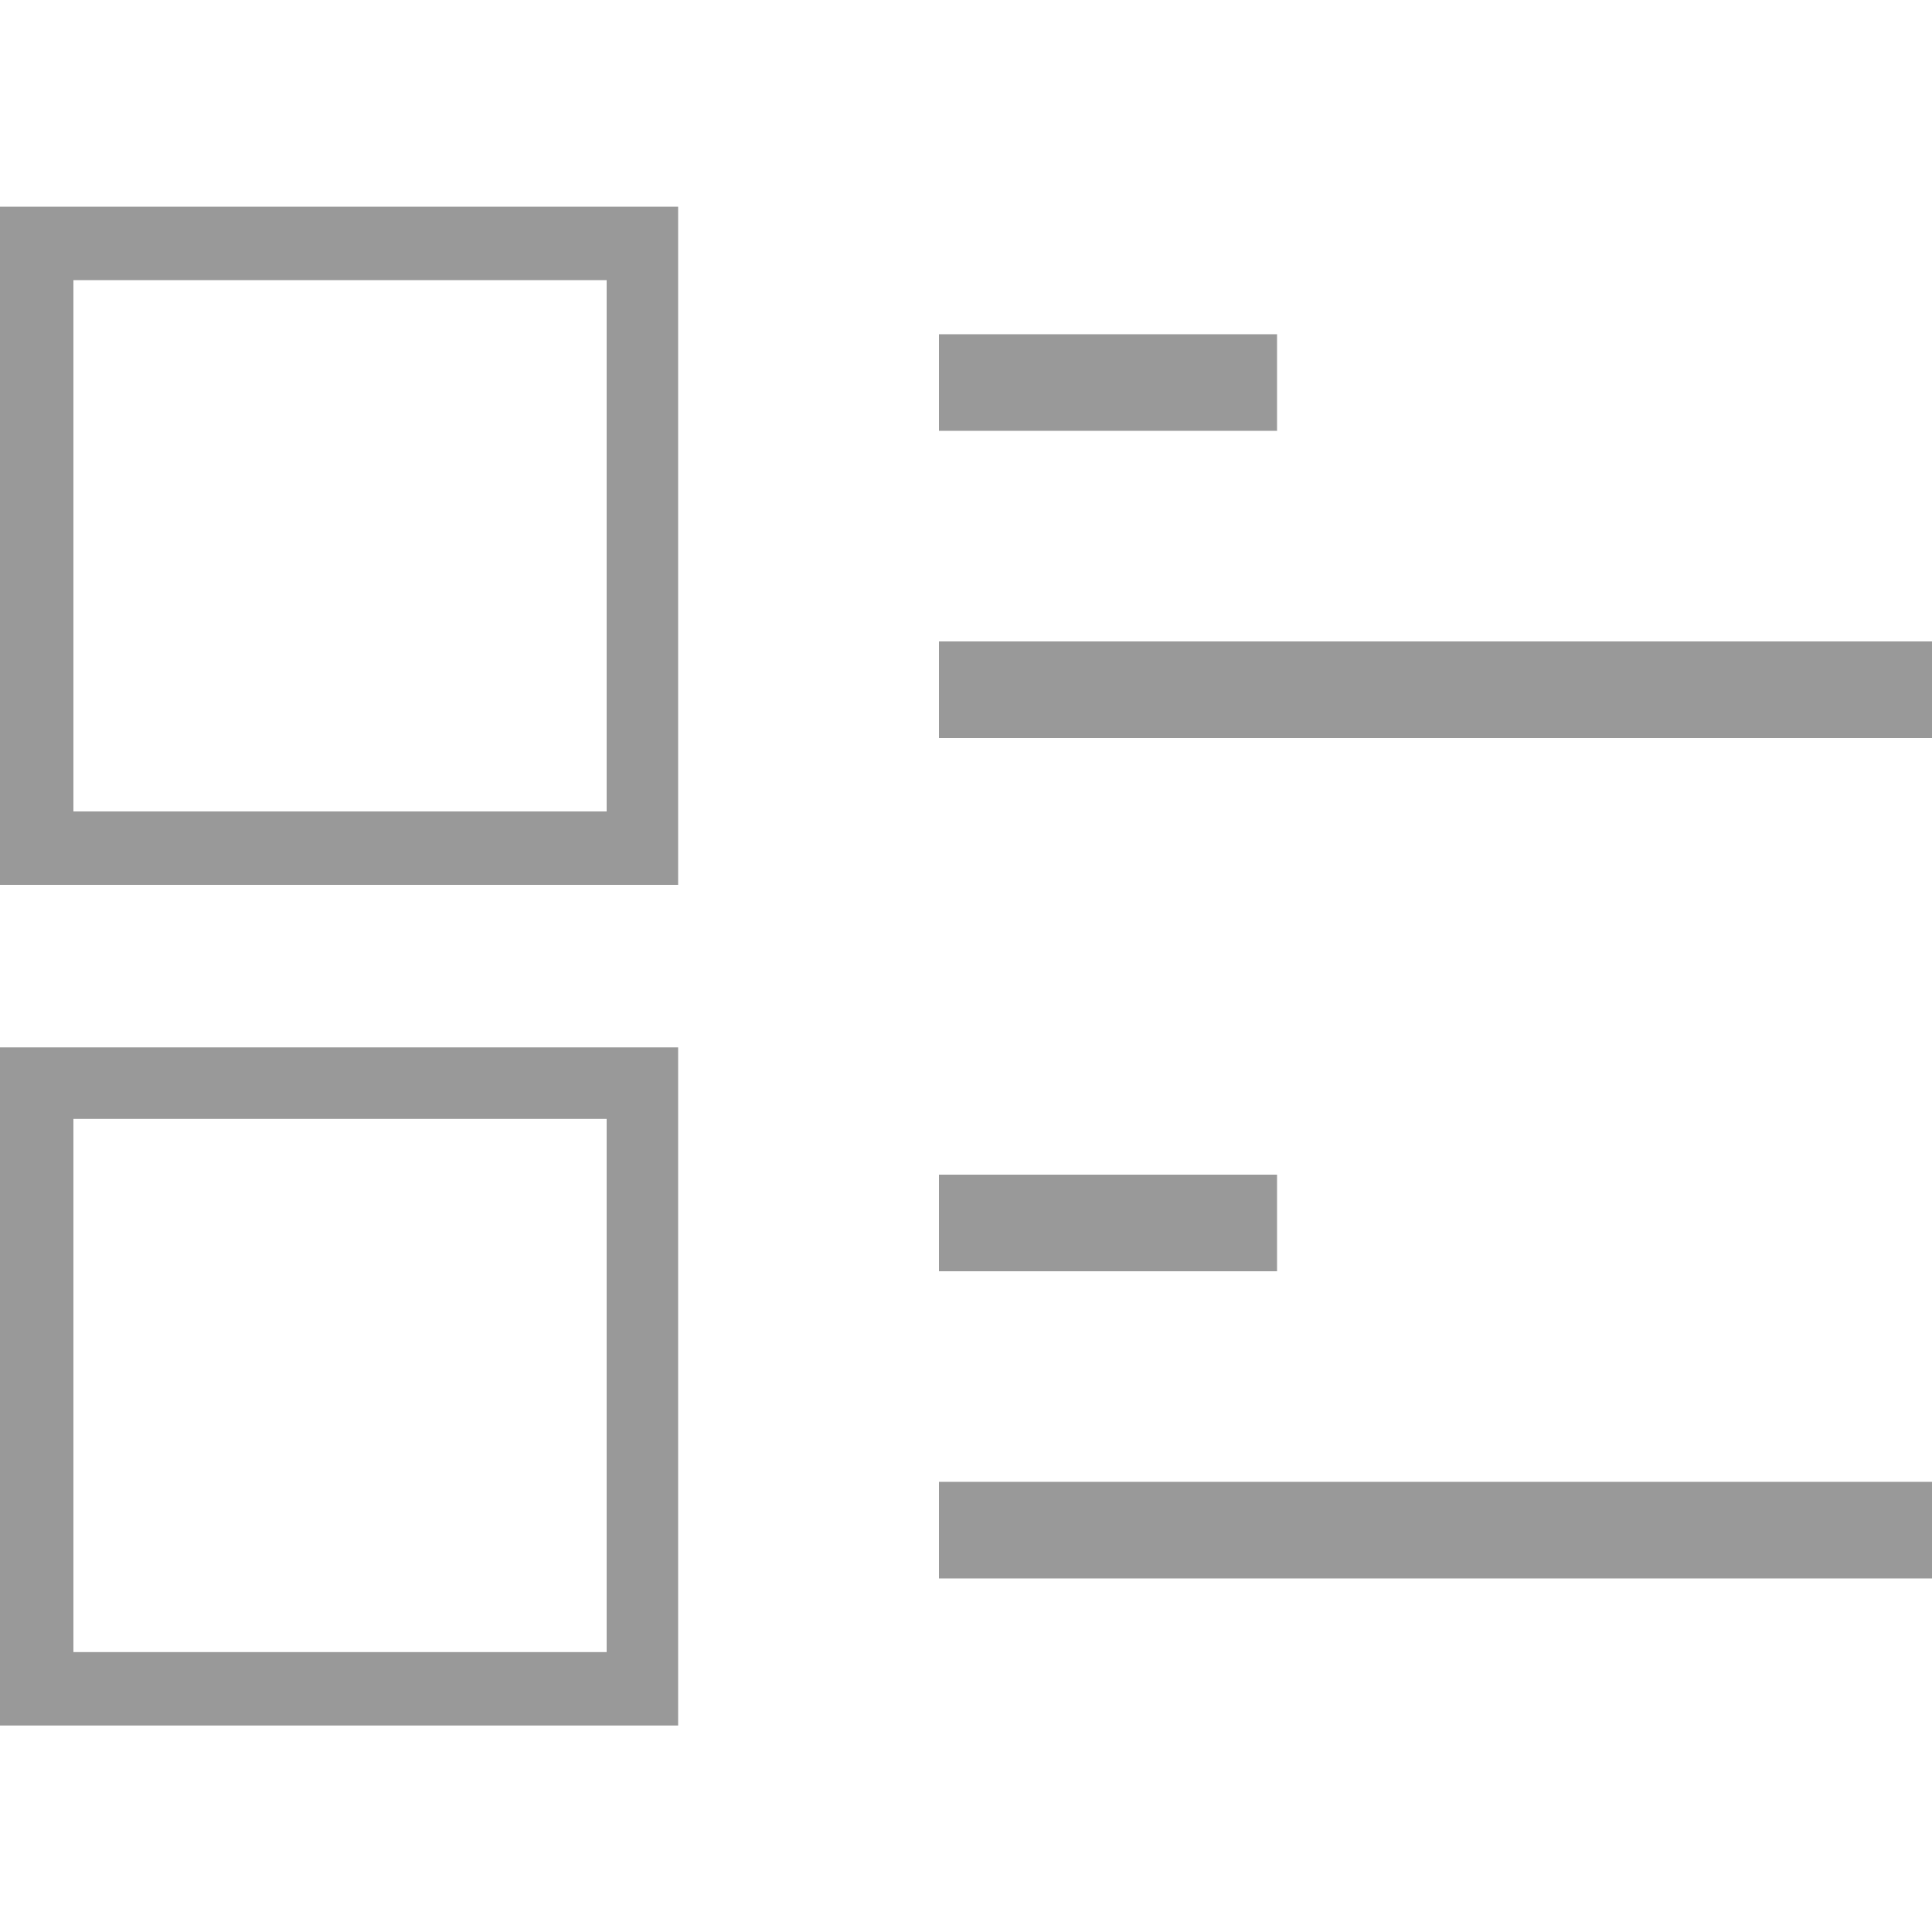 <?xml version="1.0" encoding="utf-8"?>
<!-- Generator: Adobe Illustrator 25.2.1, SVG Export Plug-In . SVG Version: 6.00 Build 0)  -->
<svg version="1.1" id="Layer_1" xmlns="http://www.w3.org/2000/svg" xmlns:xlink="http://www.w3.org/1999/xlink" x="0px" y="0px"
	 viewBox="0 0 100 100" style="enable-background:new 0 0 100 100;" xml:space="preserve">
<style type="text/css">
	.st0{fill:none;}
	.st1{fill:#999999;}
</style>
<g>
	<g id="Rectangle_204" transform="translate(0 0)">
		<g>
			<rect x="0" y="10.7" class="st0" width="35.1" height="35.1"/>
		</g>
		<g>
			<path class="st1" d="M35.1,45.8H0V10.7h35.1V45.8z M3.8,42h27.6V14.5H3.8V42z"/>
		</g>
	</g>
	<g id="Rectangle_205" transform="translate(0 34.612)">
		<g>
			<rect x="0" y="19.6" class="st0" width="35.1" height="35.1"/>
		</g>
		<g>
			<path class="st1" d="M35.1,54.7H0V19.6h35.1V54.7z M3.8,50.9h27.6V23.3H3.8V50.9z"/>
		</g>
	</g>
	<g id="Group_1218">
		<g id="Rectangle_206">
			<rect x="49.2" y="17.9" class="st1" width="16.2" height="3.8"/>
			<path class="st1" d="M66.1,22.3H48.6v-5h17.5V22.3z M49.9,21.1h14.9v-2.5H49.9V21.1z"/>
		</g>
		<g id="Rectangle_207">
			<rect x="49.2" y="33.8" class="st1" width="50.1" height="3.8"/>
			<path class="st1" d="M100,38.2H48.6v-5H100V38.2z M49.9,37h48.9v-2.5H49.9V37z"/>
		</g>
		<g id="Rectangle_208">
			<rect x="49.2" y="61.4" class="st1" width="16.2" height="3.8"/>
			<path class="st1" d="M66.1,65.8H48.6v-5h17.5V65.8z M49.9,64.5h14.9V62H49.9V64.5z"/>
		</g>
		<g id="Rectangle_209">
			<rect x="49.2" y="77.3" class="st1" width="50.1" height="3.8"/>
			<path class="st1" d="M100,81.7H48.6v-5H100V81.7z M49.9,80.4h48.9v-2.5H49.9V80.4z"/>
		</g>
	</g>
</g>
</svg>

